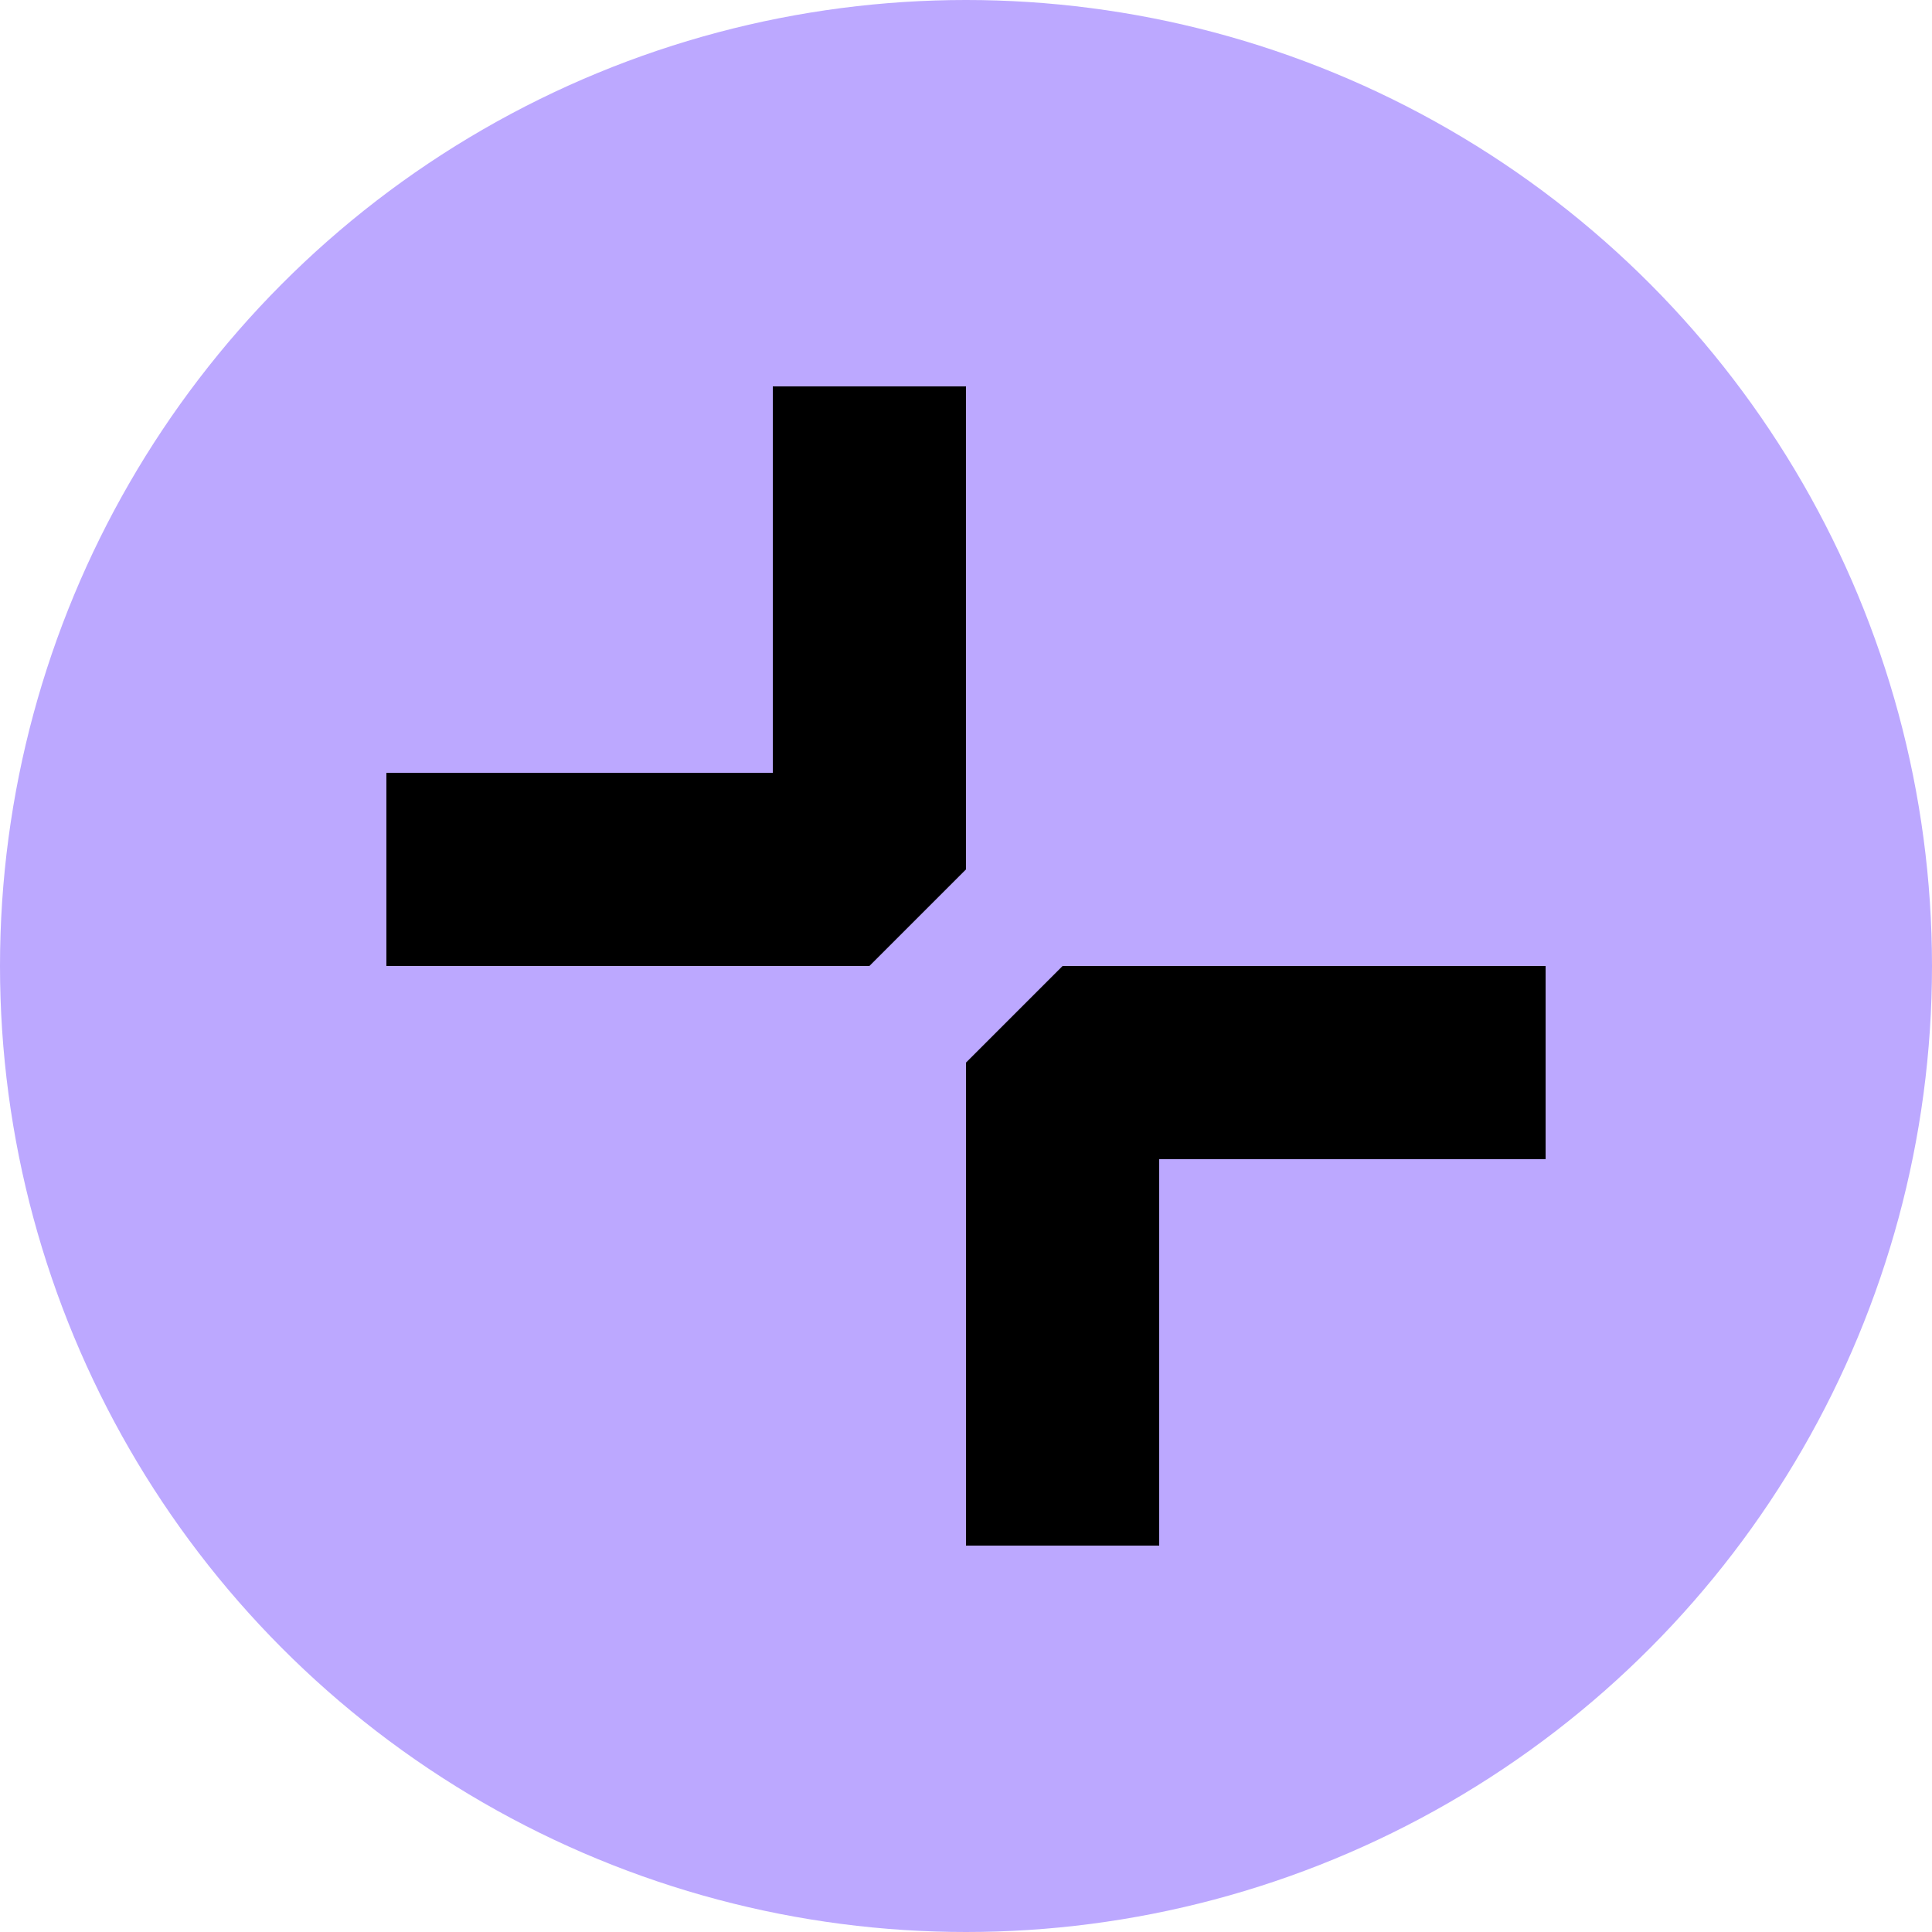 <?xml version="1.0" encoding="UTF-8"?> <svg xmlns="http://www.w3.org/2000/svg" width="20" height="20" viewBox="0 0 20 20" fill="none"><circle cx="10" cy="10" r="10" fill="#BCA8FF"></circle><path d="M4 9H9V4" stroke="black" stroke-width="2" stroke-linejoin="bevel"></path><path d="M16 11H11V16" stroke="black" stroke-width="2" stroke-linejoin="bevel"></path></svg> 